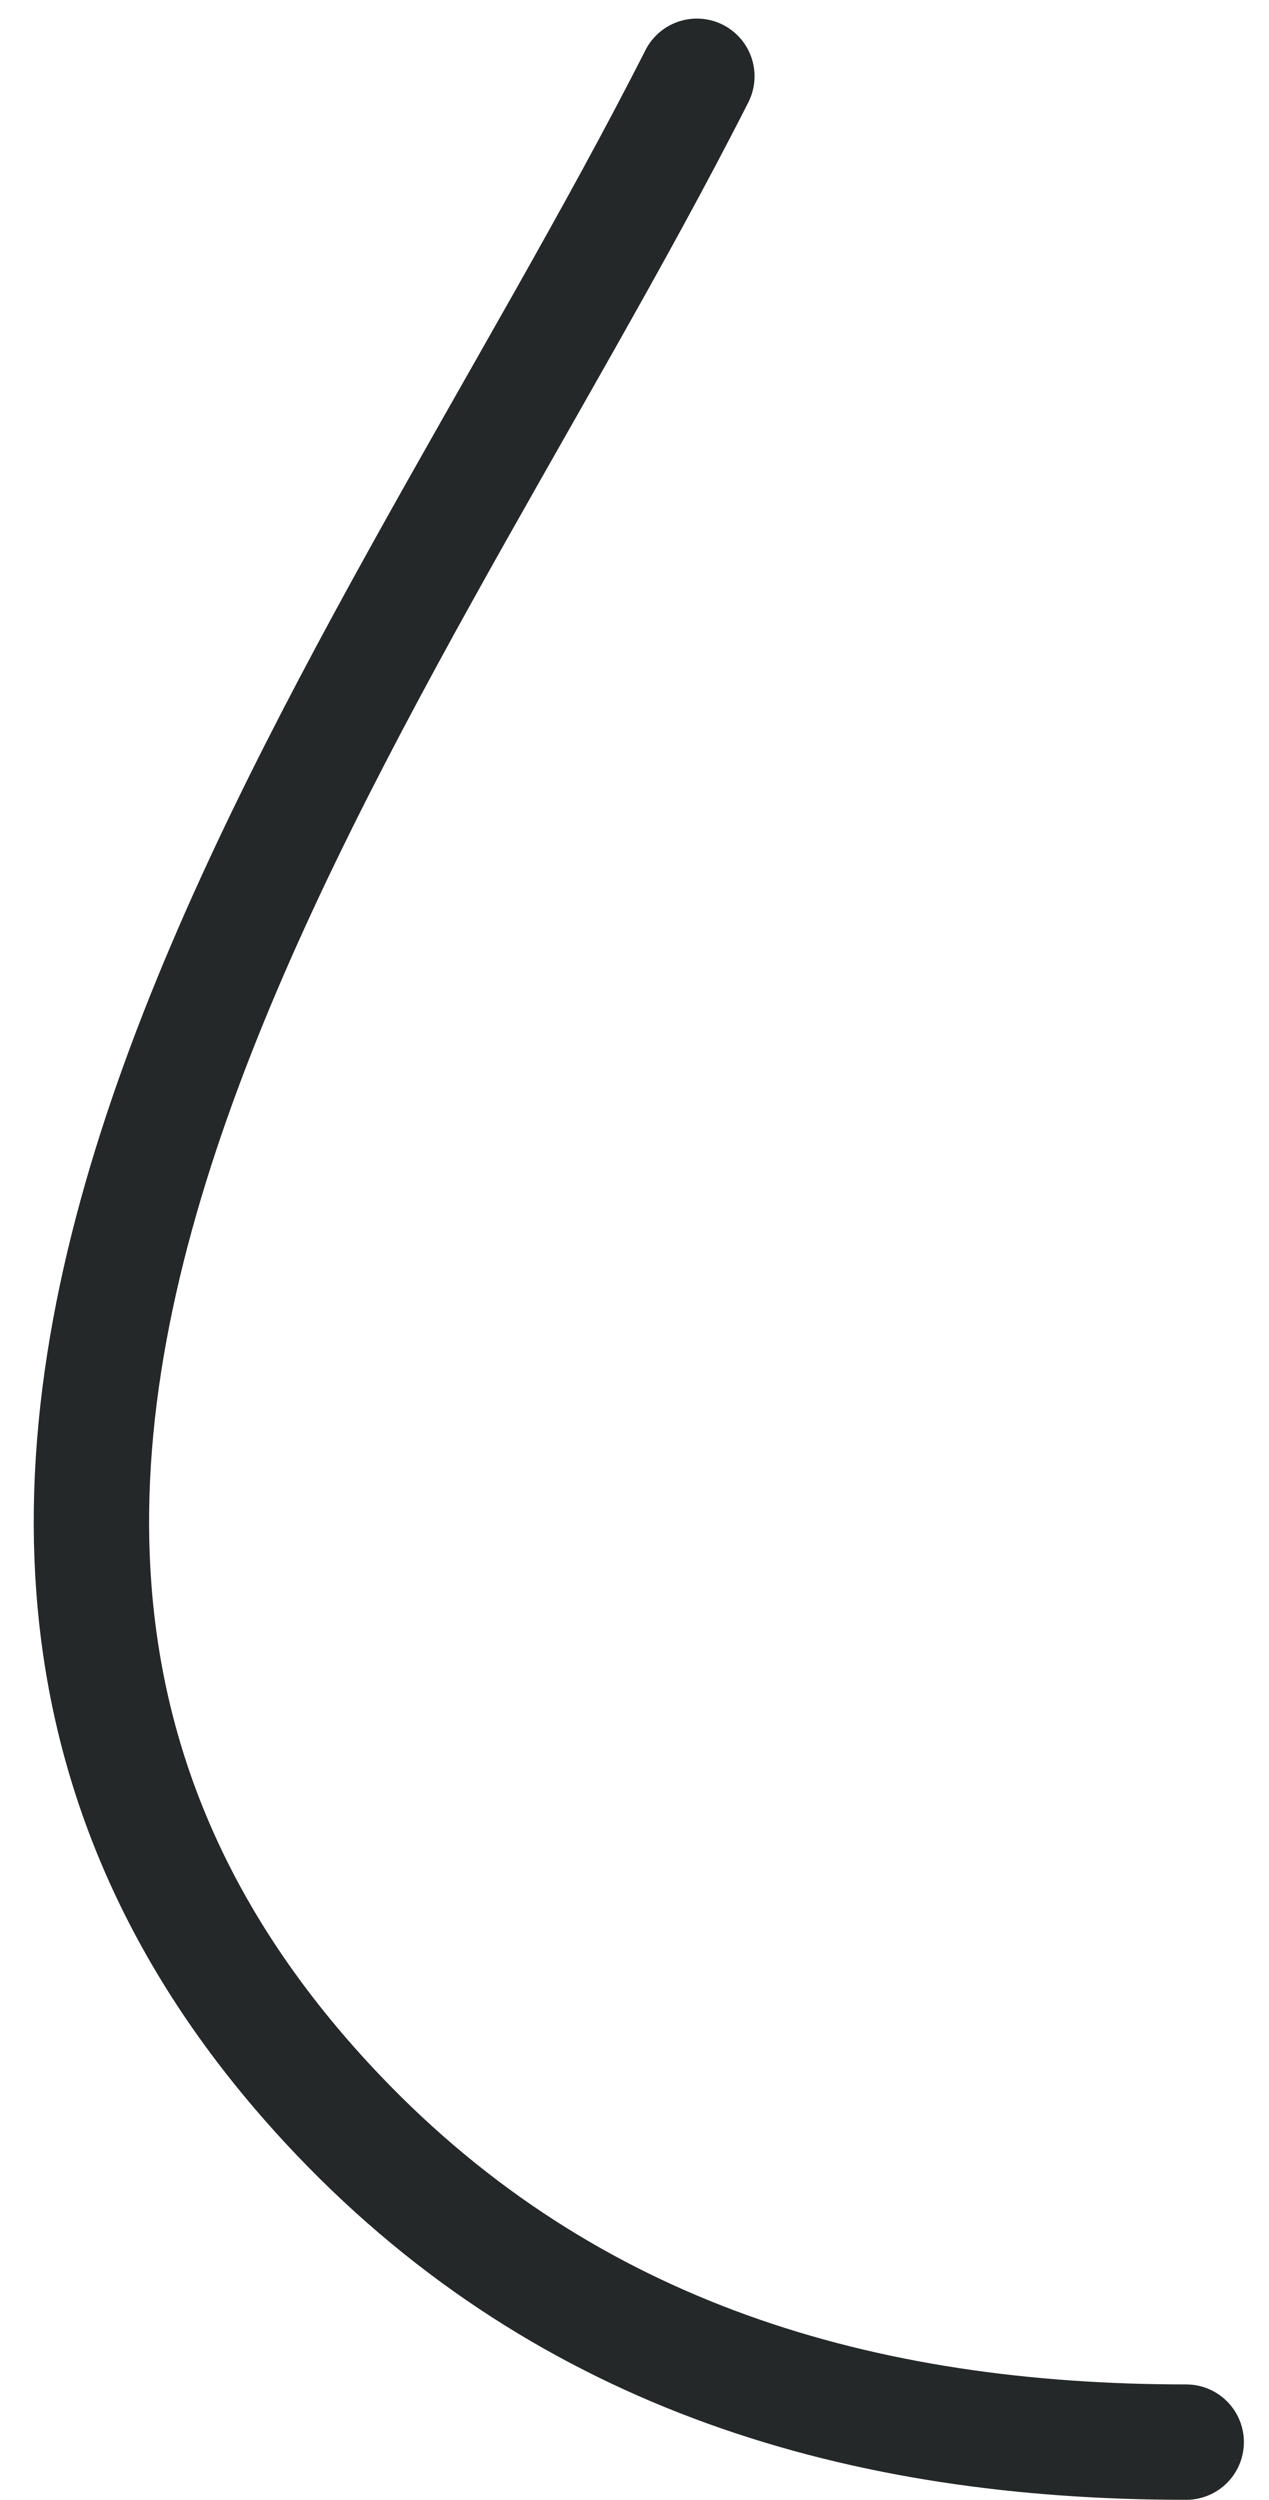 <?xml version="1.0" encoding="UTF-8"?> <svg xmlns="http://www.w3.org/2000/svg" width="33" height="65" viewBox="0 0 33 65" fill="none"> <path d="M18.122 1.983C9.724 18.541 -6.741 38.714 8.813 55.008C14.797 61.278 22.428 63.492 30.847 63.492" stroke="#252828" stroke-width="3" stroke-linecap="round"></path> </svg> 
